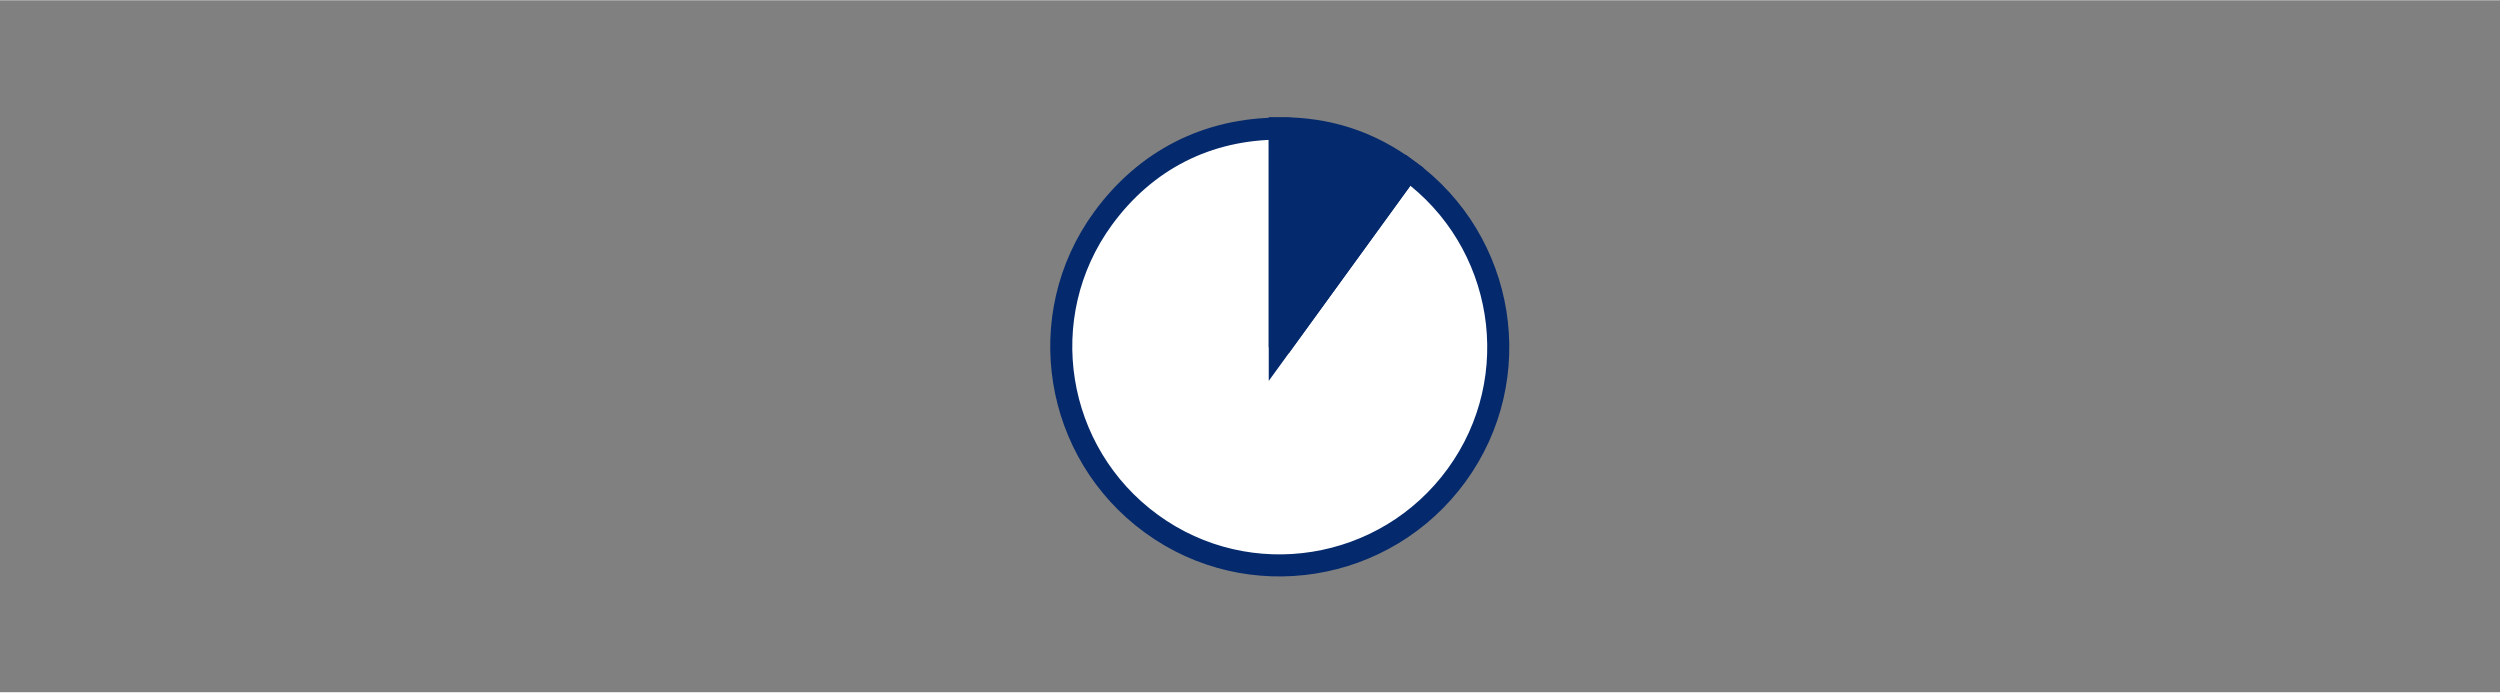 <?xml version="1.0" encoding="UTF-8"?>
<svg id="uuid-95118901-6e9c-44b0-9742-9ad2de650e59" data-name="Layer_1" xmlns="http://www.w3.org/2000/svg" width="20mm" height="5.54mm" viewBox="0 0 56.69 15.69">
  <rect x="0" y="0" width="56.69" height="15.69" fill="#808080" stroke="none"/>
  <path d="M29.02,7.86l2.91-4.01c2.21,1.61,2.71,4.71,1.1,6.92s-4.71,2.71-6.92,1.1-2.71-4.71-1.1-6.92c.97-1.33,2.37-2.04,4.01-2.04v4.96Z" fill="#fff" stroke="#04296c" stroke-miterlimit="10" stroke-width=".5"/>
  <path d="M29.02,7.86V2.9c1.09,0,2.03.3,2.91.95l-2.91,4.01Z" fill="#04296c" stroke="#04296c" stroke-miterlimit="10" stroke-width=".5"/>
</svg>